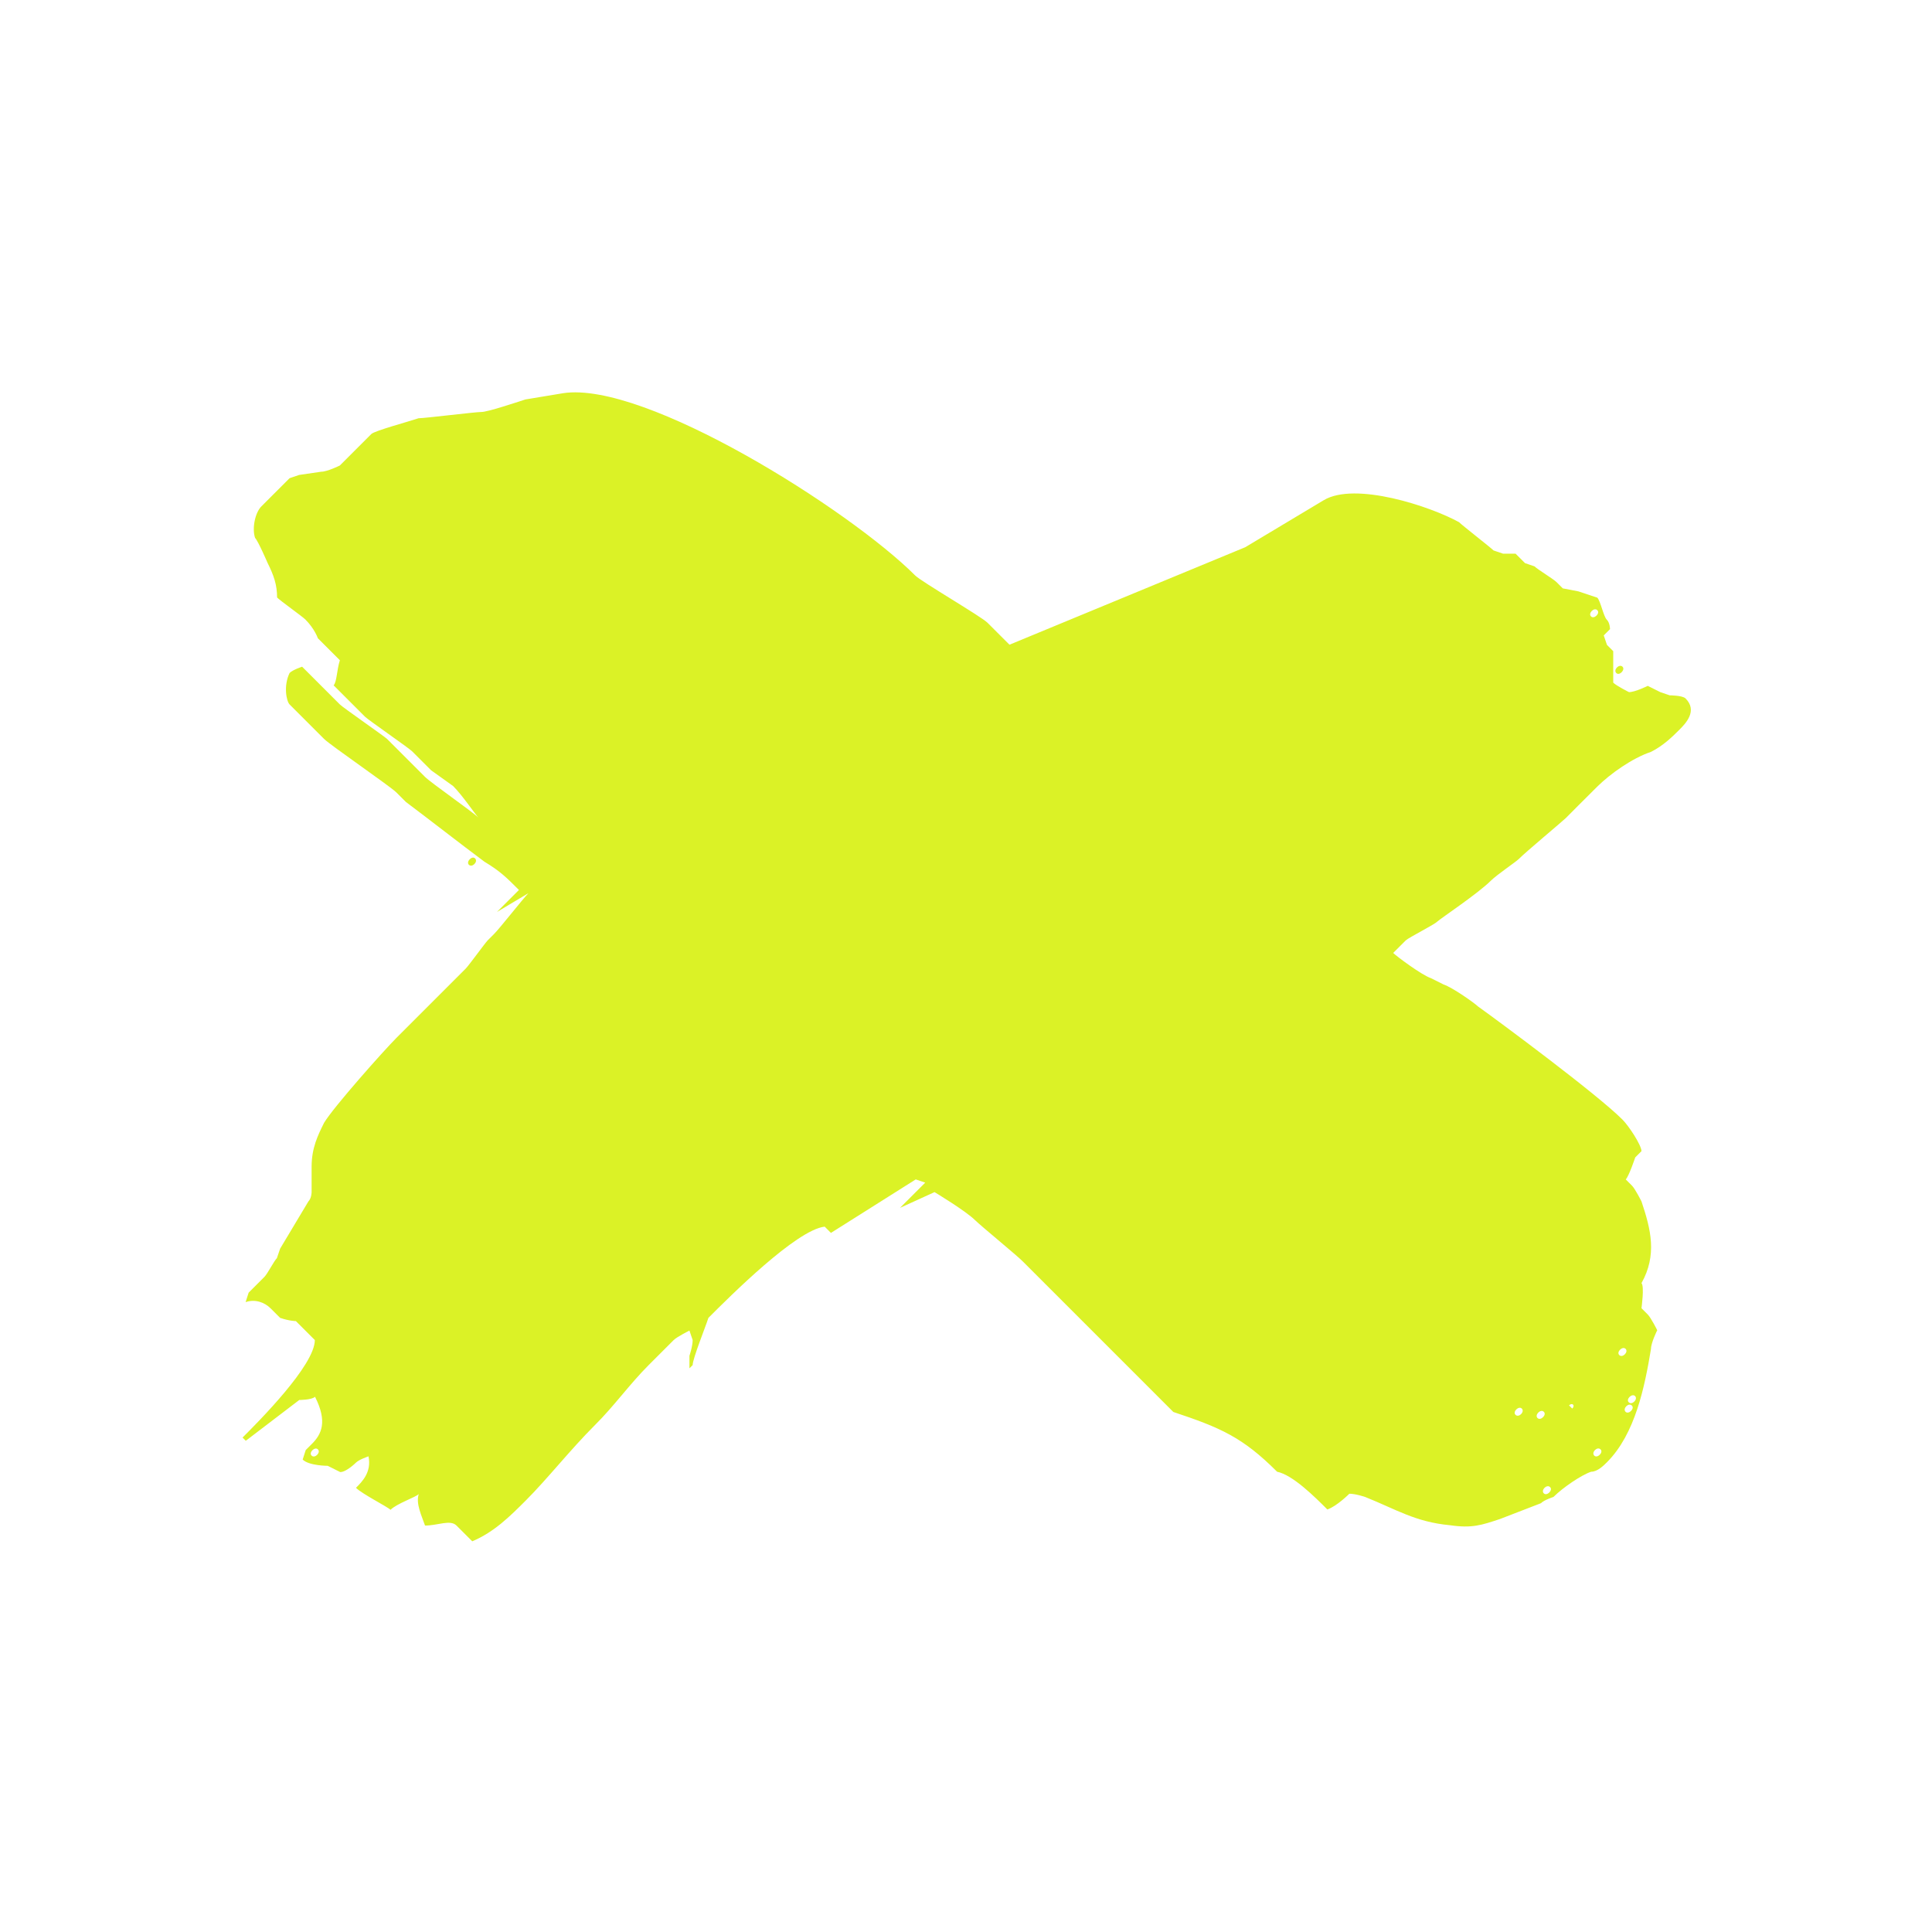 <svg xmlns="http://www.w3.org/2000/svg" id="Layer_1" data-name="Layer 1" viewBox="0 0 1080 1080"><defs><style>      .cls-1 {        fill: #dbf226;        stroke-width: 0px;      }    </style></defs><path class="cls-1" d="M161.9,267.3l5.3-1.8,12.3-1.8c3.5,0,10.5-3.5,10.5-3.5,1.8-1.8,15.8-15.8,17.6-17.6,1.8-1.8,21.1-7,26.4-8.8,3.5,0,31.6-3.5,35.1-3.5,3.5,0,19.3-5.3,24.6-7l21.1-3.5c45.7-7,159.9,65,196.8,101.9,3.5,3.5,36.9,22.9,40.4,26.4,1.8,1.8,10.5,10.5,12.3,12.3l131.8-54.5,43.9-26.3c17.6-10.5,59.7,3.5,75.6,12.3,1.8,1.8,17.6,14.1,19.3,15.8l5.3,1.8h7l5.3,5.3,5.3,1.8c1.8,1.8,10.5,7,12.3,8.8l3.5,3.5,8.8,1.7,10.5,3.5c1.8,1.8,3.5,10.6,5.3,12.3,1.8,1.8,1.8,5.3,1.8,5.3l-3.5,3.5,1.8,5.3,3.5,3.5c0,3.5,0,14,0,17.6,1.8,1.8,8.8,5.3,8.8,5.3,3.5,0,10.5-3.5,10.5-3.5l7,3.5,5.3,1.8s7,0,8.8,1.7c7,7,0,14.1-3.5,17.6s-8.8,8.8-15.8,12.3c-10.5,3.5-22.8,12.3-29.9,19.3s-15.8,15.8-17.6,17.6c-1.8,1.8-22.8,19.3-26.3,22.9-1.8,1.8-12.3,8.8-15.8,12.3-7,7-28.1,21.1-29.9,22.8-1.8,1.8-15.8,8.8-17.6,10.5,0,0-1.8,1.8-3.5,3.5l-3.5,3.5c1.8,1.8,15.8,12.3,21.1,14.1l7,3.5c5.3,1.8,17.6,10.6,19.3,12.3,12.3,8.8,66.8,49.2,80.8,63.3,3.5,3.5,10.5,14.1,10.6,17.6l-3.5,3.5s-3.5,10.5-5.3,12.3l3.5,3.5c1.8,1.8,5.3,8.8,5.3,8.8,5.3,15.8,8.8,29.9,0,45.7,1.7,1.7,0,14,0,14l3.5,3.5c1.8,1.8,5.3,8.8,5.3,8.8,0,0-3.5,7-3.5,10.5-3.5,21.1-8.8,47.5-24.6,63.3-1.8,1.8-5.3,5.3-8.8,5.3-5.3,1.7-15.8,8.8-21.1,14.1,0,0-5.3,1.7-7,3.5l-22.8,8.8c-10.5,3.5-15.8,5.3-28.1,3.5-19.3-1.8-29.9-8.8-47.4-15.8,0,0-5.3-1.8-8.8-1.8,0,0-7,7-12.3,8.8-7-7-19.3-19.3-28.1-21.1-19.3-19.3-31.6-24.6-58-33.4l-84.3-84.3c-3.5-3.5-22.8-19.3-26.4-22.8-5.3-5.3-22.8-15.8-22.8-15.8l-19.3,8.8,14.1-14.1-5.3-1.8-47.4,29.9-3.5-3.5c-15.8,1.8-52.7,38.7-65,51-1.7,5.3-8.8,22.8-8.8,26.4l-1.8,1.8v-7s1.8-5.3,1.8-8.8l-1.8-5.3s-7,3.5-8.8,5.3c0,0-10.5,10.5-14.1,14.1-10.5,10.5-19.3,22.9-29.9,33.4-14.1,14.1-26.4,29.9-38.7,42.2-8.8,8.8-17.6,17.6-29.9,22.8-1.7-1.7-7-7-8.8-8.8-3.5-3.5-10.5,0-17.6,0-1.8-5.3-5.3-12.3-3.5-17.6-1.8,1.8-12.3,5.3-15.8,8.8-1.8-1.8-15.8-8.8-19.3-12.3,3.5-3.5,8.8-8.8,7-17.6,0,0-5.3,1.8-7,3.5,0,0-5.3,5.3-8.8,5.3l-7-3.5s-10.5,0-14-3.5l1.7-5.3,3.5-3.5c5.3-5.3,8.8-12.3,1.7-26.3-1.8,1.8-8.8,1.8-8.8,1.8l-29.9,22.8-1.8-1.8c8.8-8.8,40.4-40.4,40.4-54.5,0,0-3.5-3.5-5.3-5.3l-5.3-5.3s-3.5,0-8.8-1.8l-5.3-5.3c-3.5-3.5-8.8-5.3-14-3.5l1.7-5.3c1.8-1.8,8.8-8.8,8.8-8.8,1.8-1.8,5.3-8.8,7-10.5l1.8-5.3,15.8-26.4c1.8-1.8,1.8-5.3,1.8-5.3v-14.1c0-10.5,3.5-17.6,7-24.6,5.3-8.8,33.4-40.4,40.4-47.4,3.5-3.5,35.1-35.1,38.7-38.7,1.8-1.8,10.6-14,12.3-15.8l3.5-3.5c3.5-3.5,15.8-19.3,19.3-22.9l-17.6,10.5,12.3-12.3c-7-7-10.5-10.5-19.3-15.8-14.1-10.5-29.9-22.9-43.9-33.4l-5.3-5.3c-3.5-3.5-36.9-26.4-40.4-29.9,0,0-7-7-10.5-10.5-1.8-1.8-8.8-8.8-8.8-8.8-1.8-1.8-3.5-10.5,0-17.6,1.8-1.8,7-3.5,7-3.5,3.5,3.5,17.6,17.6,21.1,21.1,1.8,1.8,24.6,17.6,26.4,19.3,1.7,1.7,19.3,19.3,21.1,21.1,3.5,3.5,26.3,19.3,29.9,22.8-1.8-1.8-8.8-12.3-14.1-17.6l-12.3-8.8s-8.8-8.8-10.6-10.6-24.6-17.6-26.3-19.3c0,0-7-7-8.8-8.8-1.8-1.8-7-7-8.8-8.8,1.8-1.8,1.8-8.8,3.5-14-1.8-1.8-10.6-10.6-12.3-12.3,0,0-1.8-5.3-7-10.5-1.8-1.8-14.1-10.5-15.8-12.3,0-7-1.8-12.3-5.3-19.3,0,0-5.3-12.3-7-14-1.8-5.3,0-14.1,3.5-17.6,0,0,7-7,8.8-8.8,1.8-1.8,7-7,7-7ZM265.6,479.9c1.8,1.8-1.7,5.3-3.5,3.5-1.7-1.7,1.8-5.3,3.5-3.5ZM174.2,813.7c1.8,1.8,5.3-1.8,3.5-3.5-1.7-1.7-5.3,1.8-3.5,3.5ZM889.4,344.6c1.7,1.7,5.3-1.8,3.5-3.5-1.8-1.8-5.3,1.8-3.5,3.5ZM907,372.7c1.7,1.7-1.8,5.3-3.5,3.5-1.8-1.8,1.7-5.3,3.5-3.5ZM847.2,790.9c1.8,1.8,5.3-1.7,3.5-3.5-1.7-1.7-5.3,1.8-3.5,3.5ZM859.5,792.7c1.7,1.7,5.3-1.8,3.5-3.5-1.8-1.8-5.3,1.8-3.5,3.5ZM905.2,757.5c1.8,1.8,5.3-1.8,3.5-3.5-1.7-1.7-5.3,1.8-3.5,3.5ZM878.9,787.4c1.8-1.8,0-3.5-1.8-1.8l1.8,1.8ZM910.5,783.9c1.8,1.8,5.3-1.8,3.5-3.5-1.7-1.7-5.3,1.8-3.5,3.5ZM908.7,789.2c1.7,1.7,5.3-1.8,3.5-3.5-1.8-1.8-5.3,1.7-3.5,3.5ZM863,834.8c1.7,1.7,5.3-1.8,3.5-3.5-1.8-1.8-5.3,1.7-3.5,3.5ZM891.2,813.7c1.7,1.7,5.3-1.8,3.5-3.5-1.8-1.8-5.3,1.7-3.5,3.5Z"></path></svg>